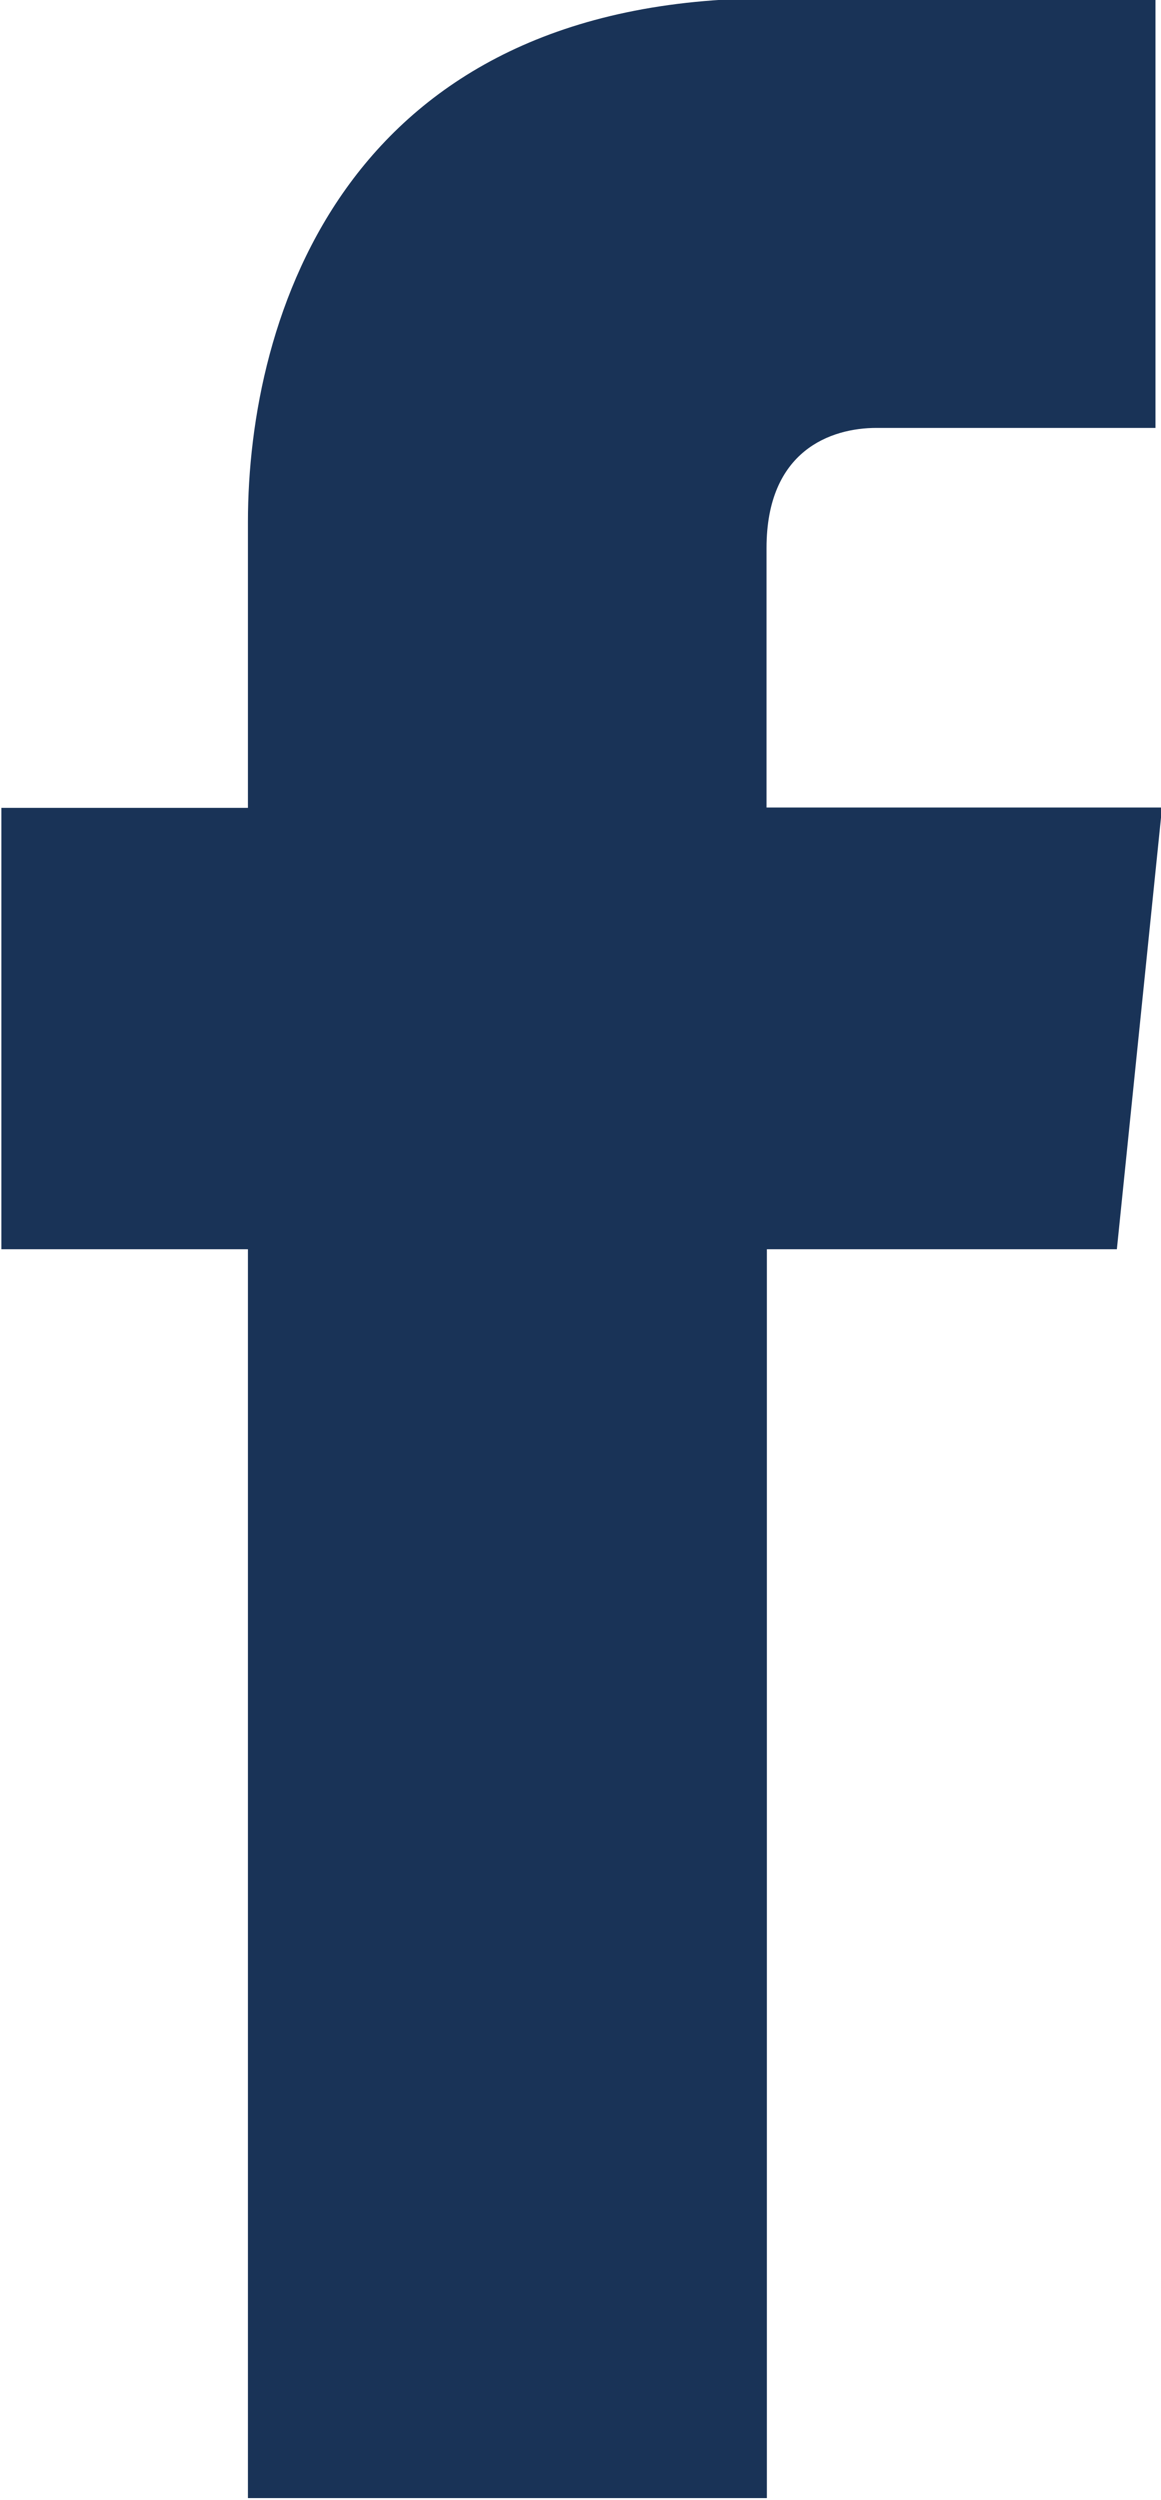 <svg width="3.367mm" height="7.244mm" version="1.1" viewBox="0 0 3.367 7.244" xmlns="http://www.w3.org/2000/svg"><g transform="translate(-314.3 -420.38)"><path d="m317.67 422.72h-1.147v-0.752c0-0.283 0.187-0.348 0.319-0.348h0.809v-1.241l-1.114-4e-3c-1.237 0-1.518 0.926-1.518 1.518v0.828h-0.715v1.279h0.715v3.619h1.505v-3.619h1.015z" fill="#193357"/></g></svg>

